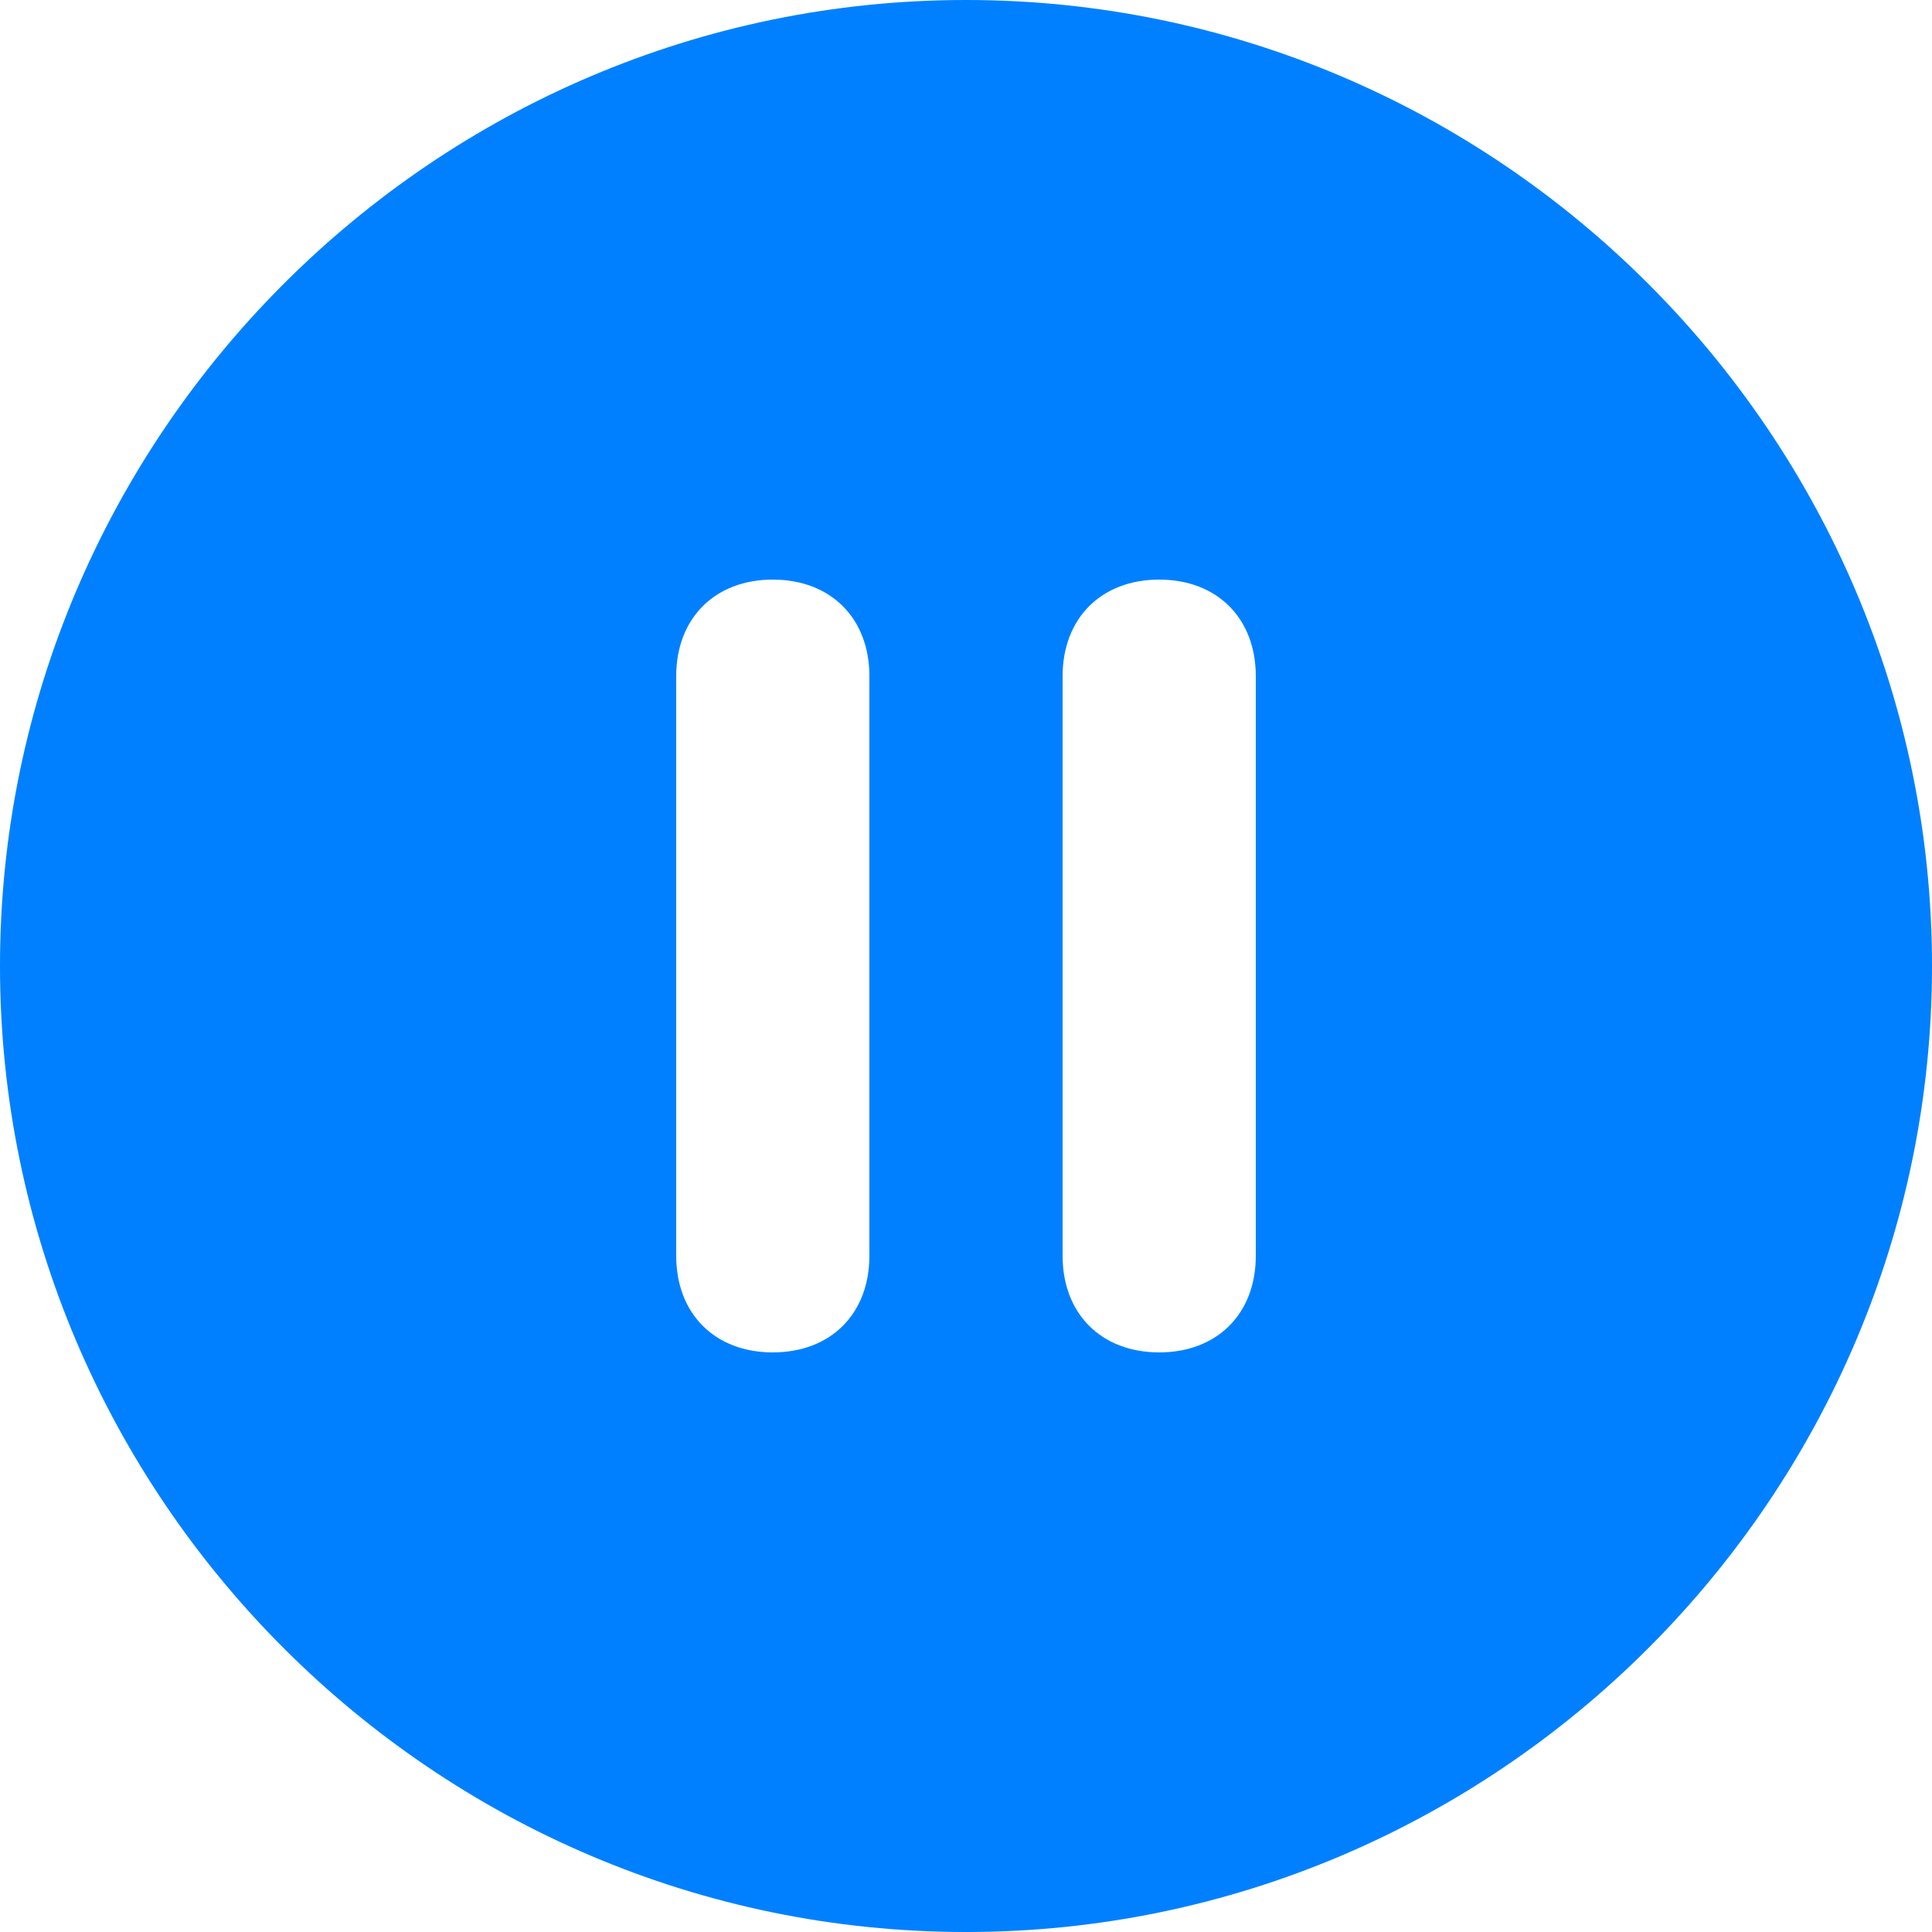 <?xml version="1.0" encoding="utf-8"?>
<!-- Generator: Adobe Illustrator 24.3.0, SVG Export Plug-In . SVG Version: 6.00 Build 0)  -->
<svg version="1.1" id="Layer_1" xmlns="http://www.w3.org/2000/svg" xmlns:xlink="http://www.w3.org/1999/xlink" x="0px" y="0px"
	 viewBox="0 0 20 20" style="enable-background:new 0 0 20 20;" xml:space="preserve">
<style type="text/css">
	.st0{fill:#0080ff;}
</style>
<path class="st0" d="M10,0C4.5,0,0,4.5,0,10s4.5,10,10,10s10-4.5,10-10S15.5,0,10,0z M8,14c-0.6,0-1-0.4-1-1V7c0-0.6,0.4-1,1-1
	s1,0.4,1,1v6C9,13.6,8.6,14,8,14z M12,14c-0.6,0-1-0.4-1-1V7c0-0.6,0.4-1,1-1s1,0.4,1,1v6C13,13.6,12.6,14,12,14z"/>
</svg>
